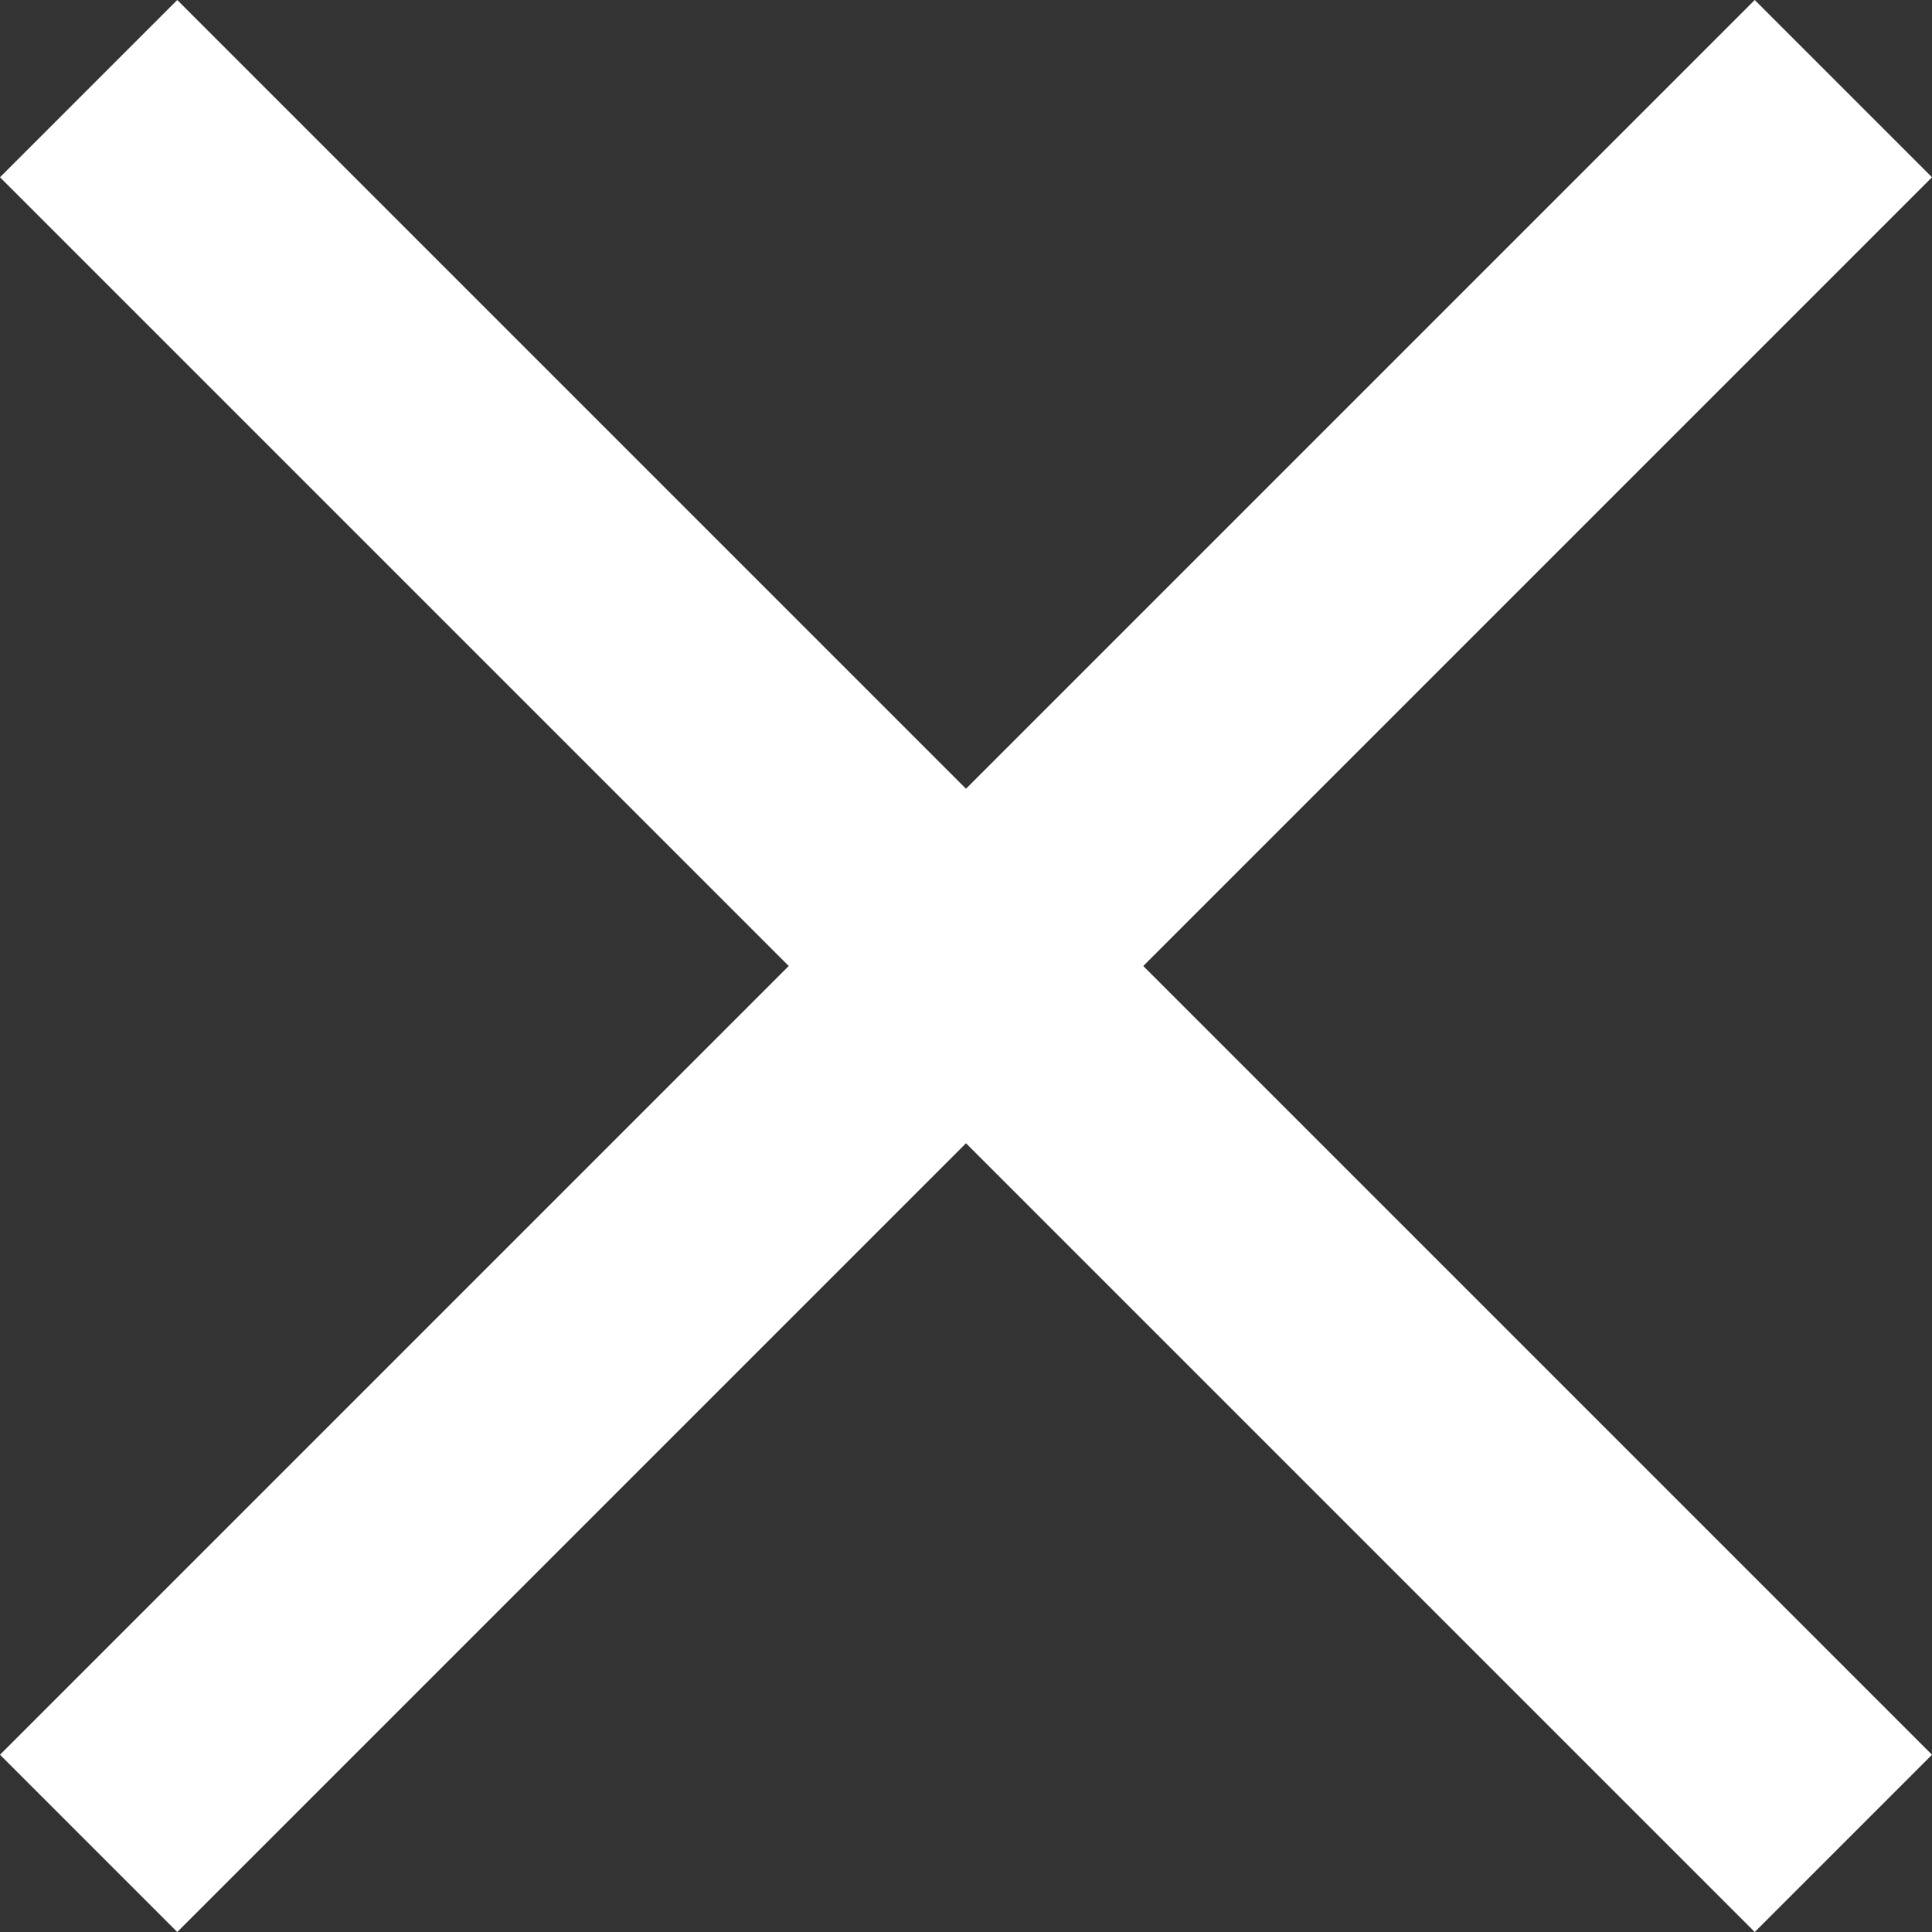 <svg width="20" height="20" viewBox="0 0 20 20" fill="none" xmlns="http://www.w3.org/2000/svg">
<rect x="0" y="0" width="20" height="20" fill="#333333" stroke="none"/>
<path d="M10 8.165L18.165 0L20 1.835L11.835 10L20 18.165L18.165 20L10 11.835L1.835 20L0 18.165L8.165 10L0 1.835L1.835 0L10 8.165Z" fill="white"/>
</svg>
